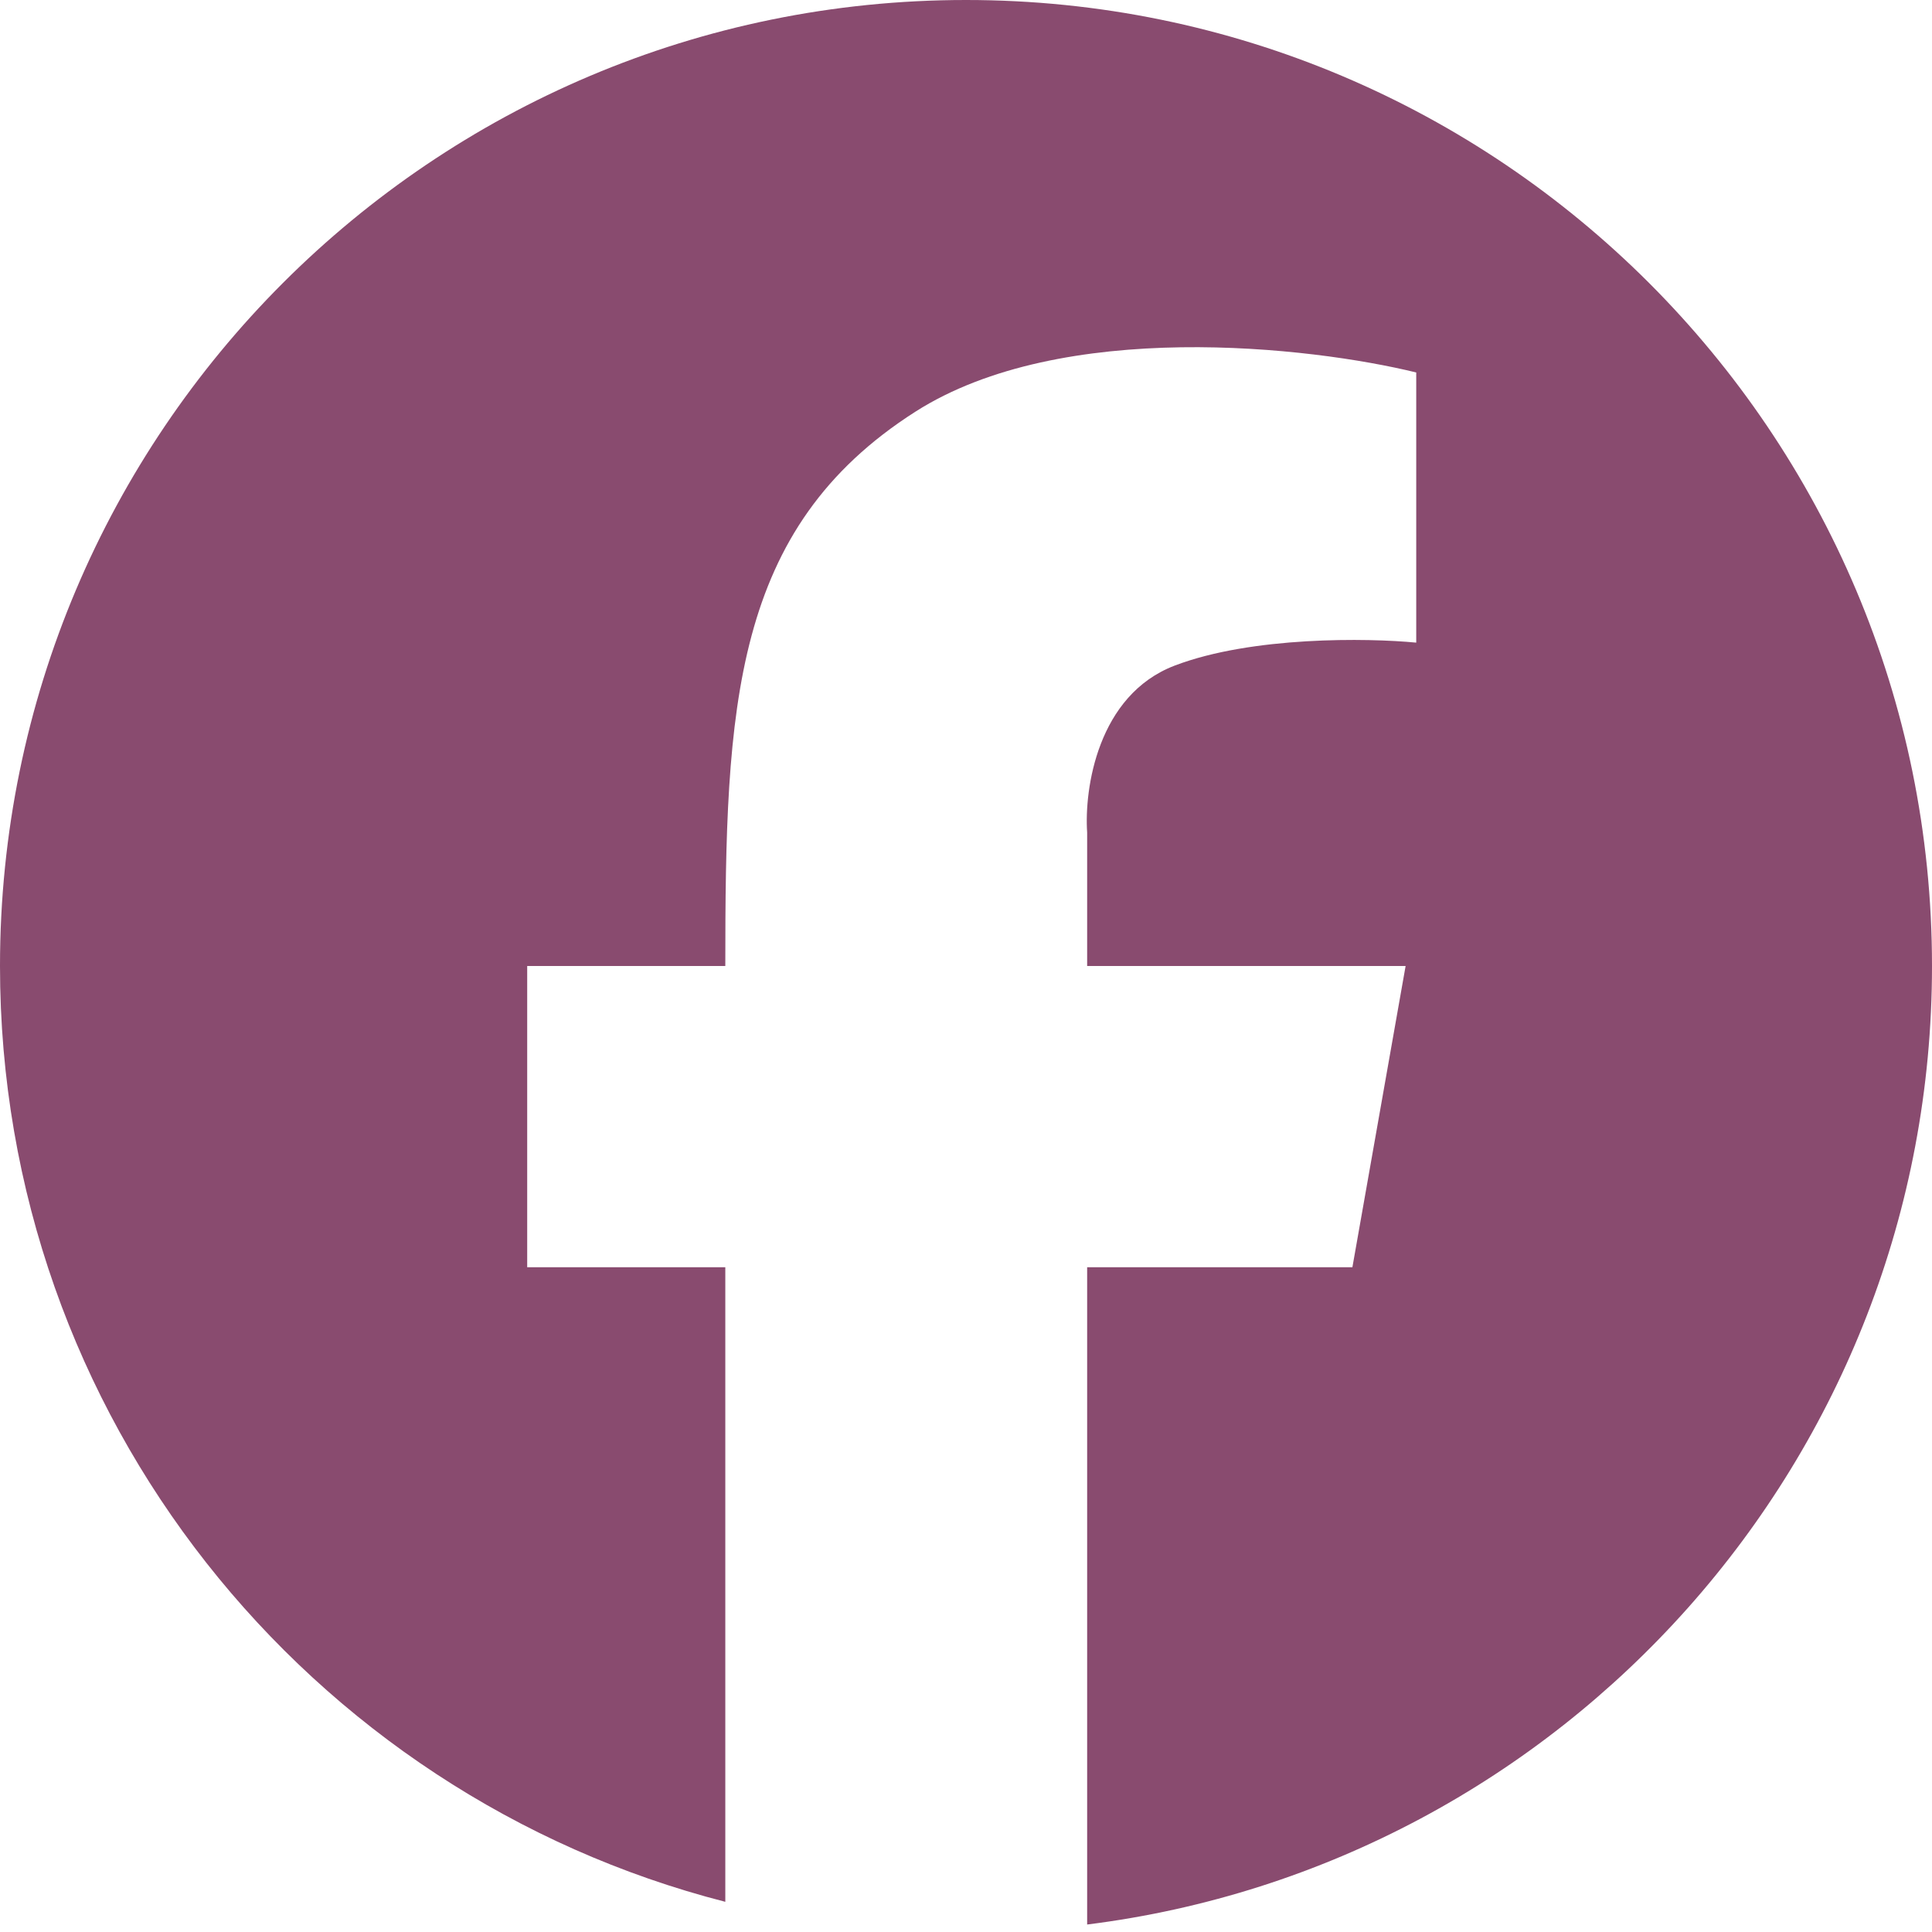 <svg width="24" height="24" viewBox="0 0 24 24" fill="none" xmlns="http://www.w3.org/2000/svg">
<g id="icon_facebook">
<path id="Subtract" d="M24 12C24 18.118 19.422 23.166 13.505 23.907V15.742H16.8L17.461 12H13.505V10.342C13.468 9.803 13.633 8.634 14.593 8.268C15.553 7.902 16.993 7.925 17.593 7.983V4.627C16.278 4.305 13.192 3.952 11.37 5.115C9.094 6.568 9.01 8.782 9.01 12H6.549V15.742H9.01V23.625C3.829 22.296 0 17.595 0 12C0 5.373 5.373 0 12 0C18.627 0 24 5.373 24 12Z" fill="#894B6F"/>
</g>
</svg>

